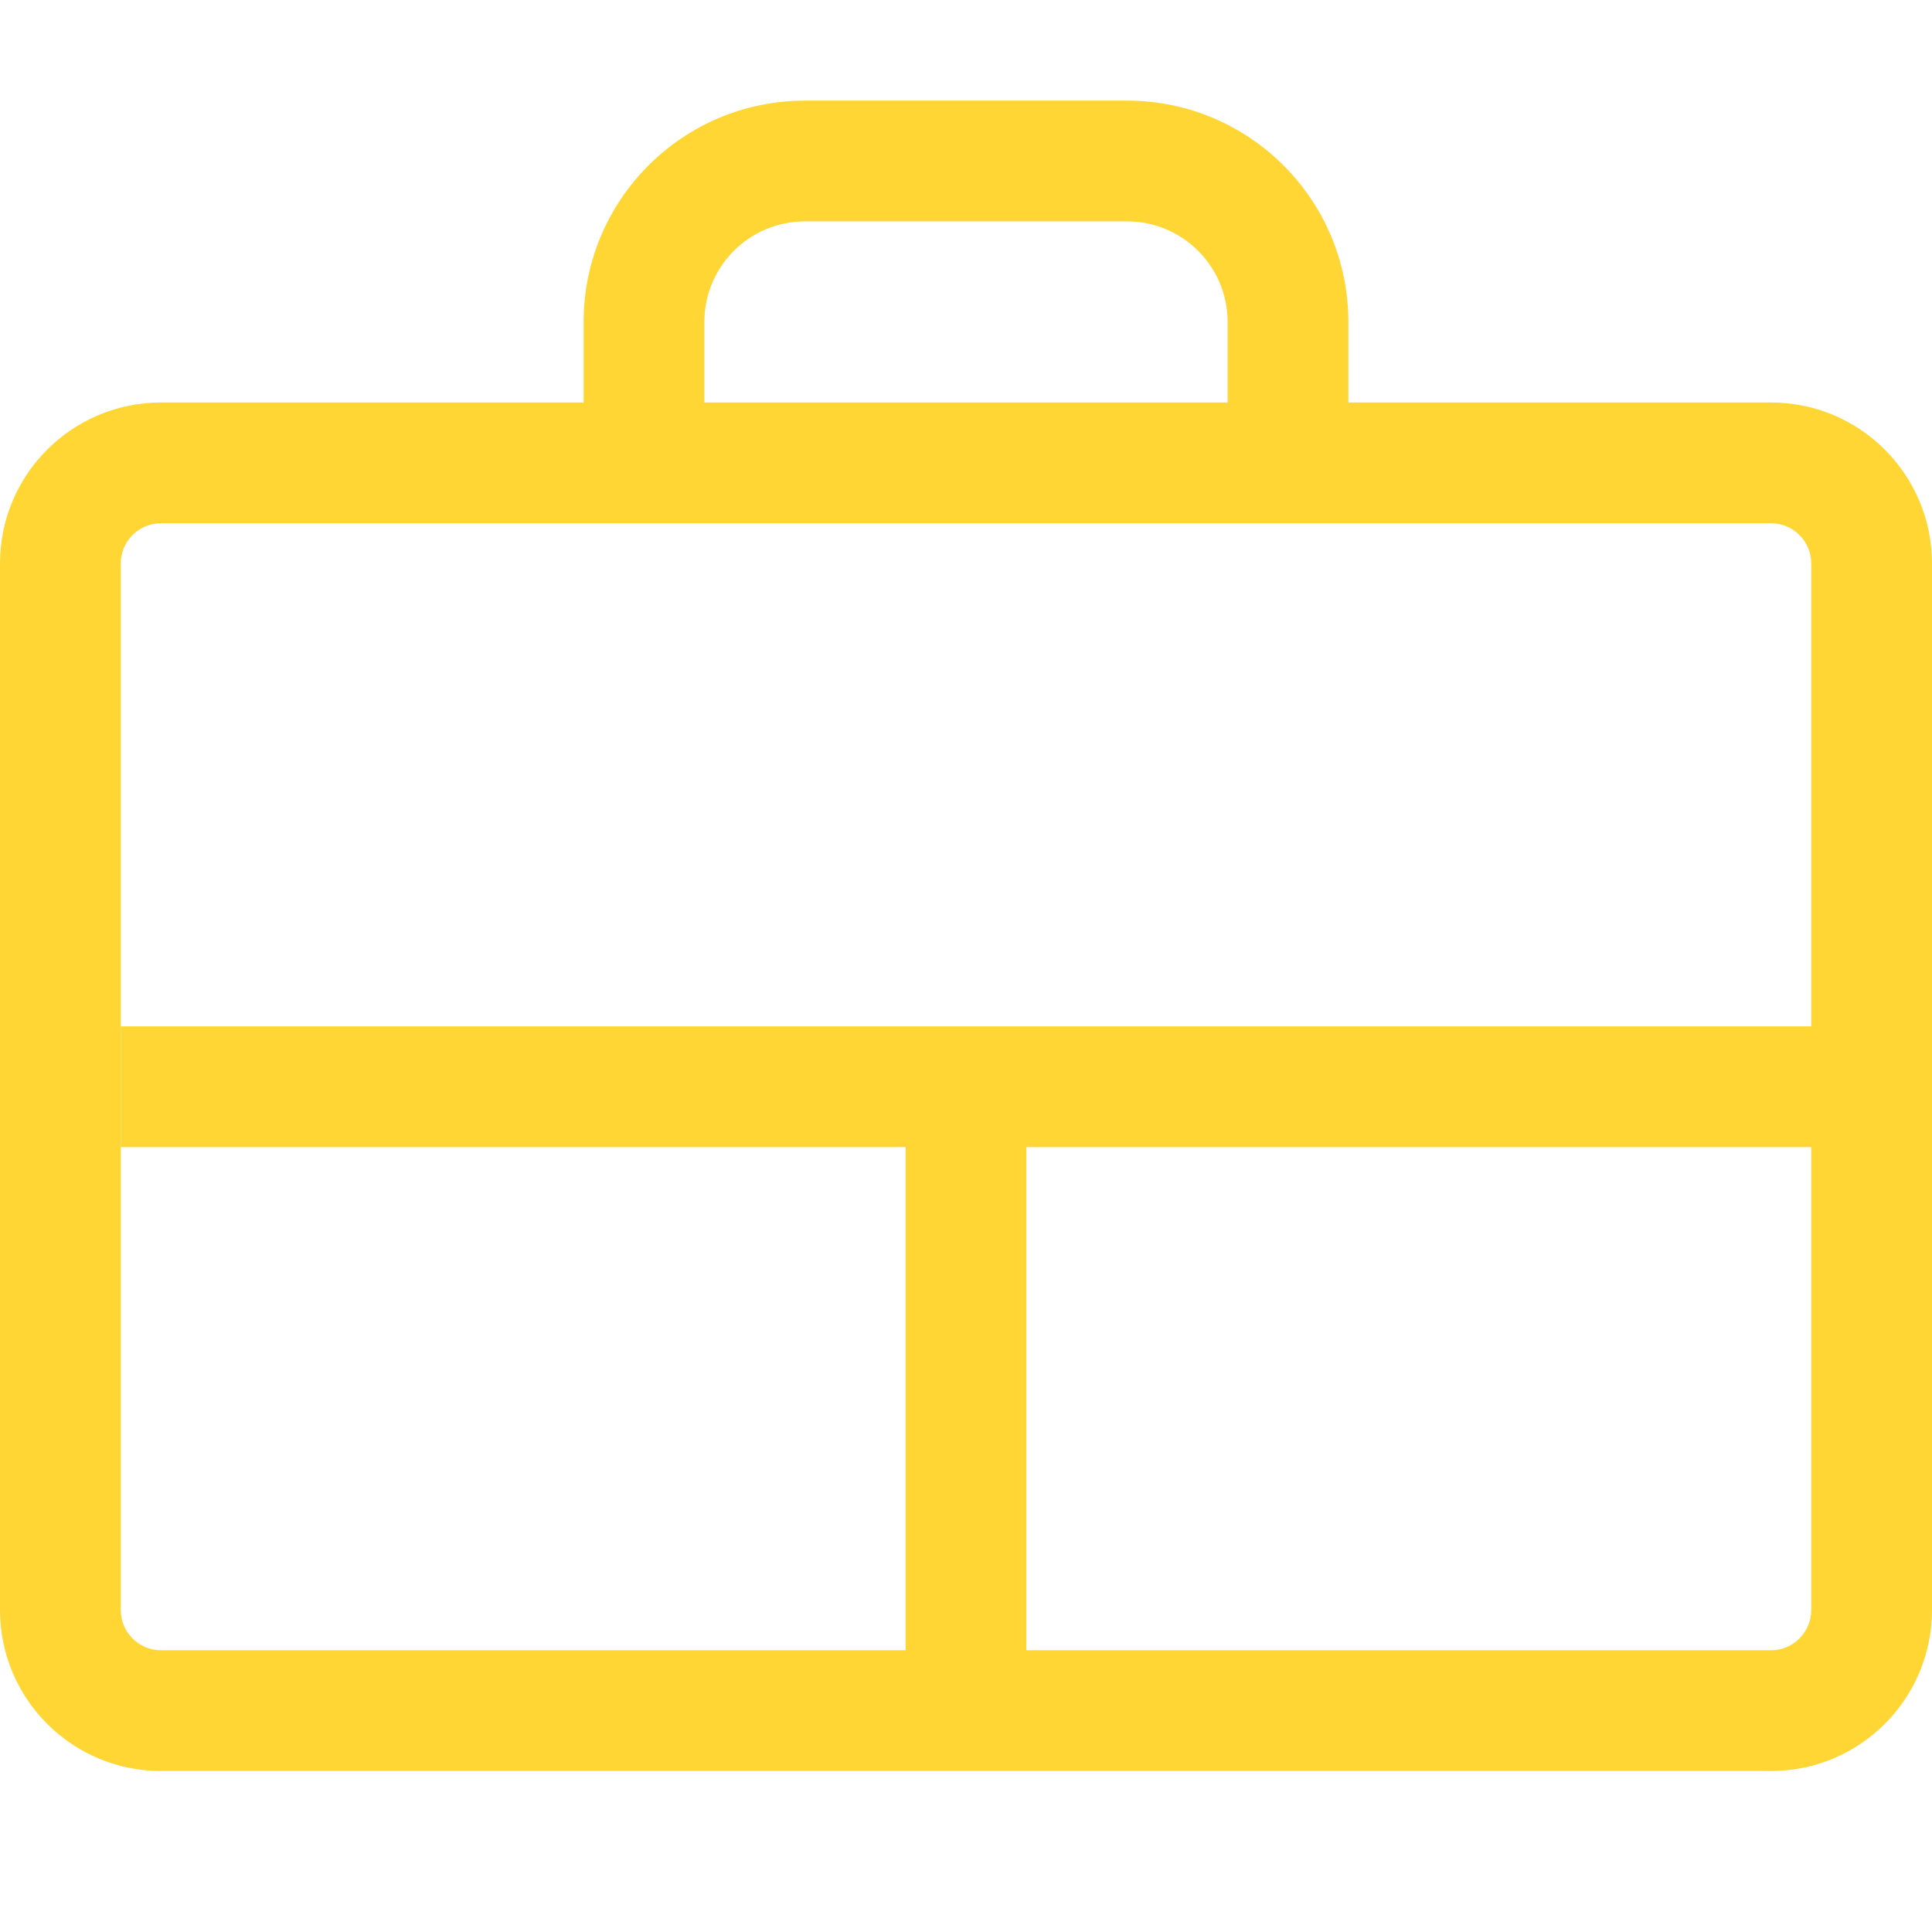<svg width="48" height="48" viewBox="0 0 48 48" fill="none" xmlns="http://www.w3.org/2000/svg">
<path fill-rule="evenodd" clip-rule="evenodd" d="M46 28.5H3V25.5H46V28.5Z" fill="#FFD633"/>
<path fill-rule="evenodd" clip-rule="evenodd" d="M44 13H4C3.448 13 3 13.448 3 14V40C3 40.552 3.448 41 4 41H44C44.552 41 45 40.552 45 40V14C45 13.448 44.552 13 44 13ZM4 10C1.791 10 0 11.791 0 14V40C0 42.209 1.791 44 4 44H44C46.209 44 48 42.209 48 40V14C48 11.791 46.209 10 44 10H4Z" fill="#FFD633"/>
<path fill-rule="evenodd" clip-rule="evenodd" d="M20 5.5C18.619 5.5 17.5 6.619 17.5 8V11H14.5V8C14.5 4.962 16.962 2.5 20 2.5H28C31.038 2.5 33.5 4.962 33.5 8V11H30.5V8C30.5 6.619 29.381 5.5 28 5.5H20Z" fill="#FFD633"/>
<path fill-rule="evenodd" clip-rule="evenodd" d="M22.5 42.5V27H25.5V42.5H22.5Z" fill="#FFD633"/>
</svg>
